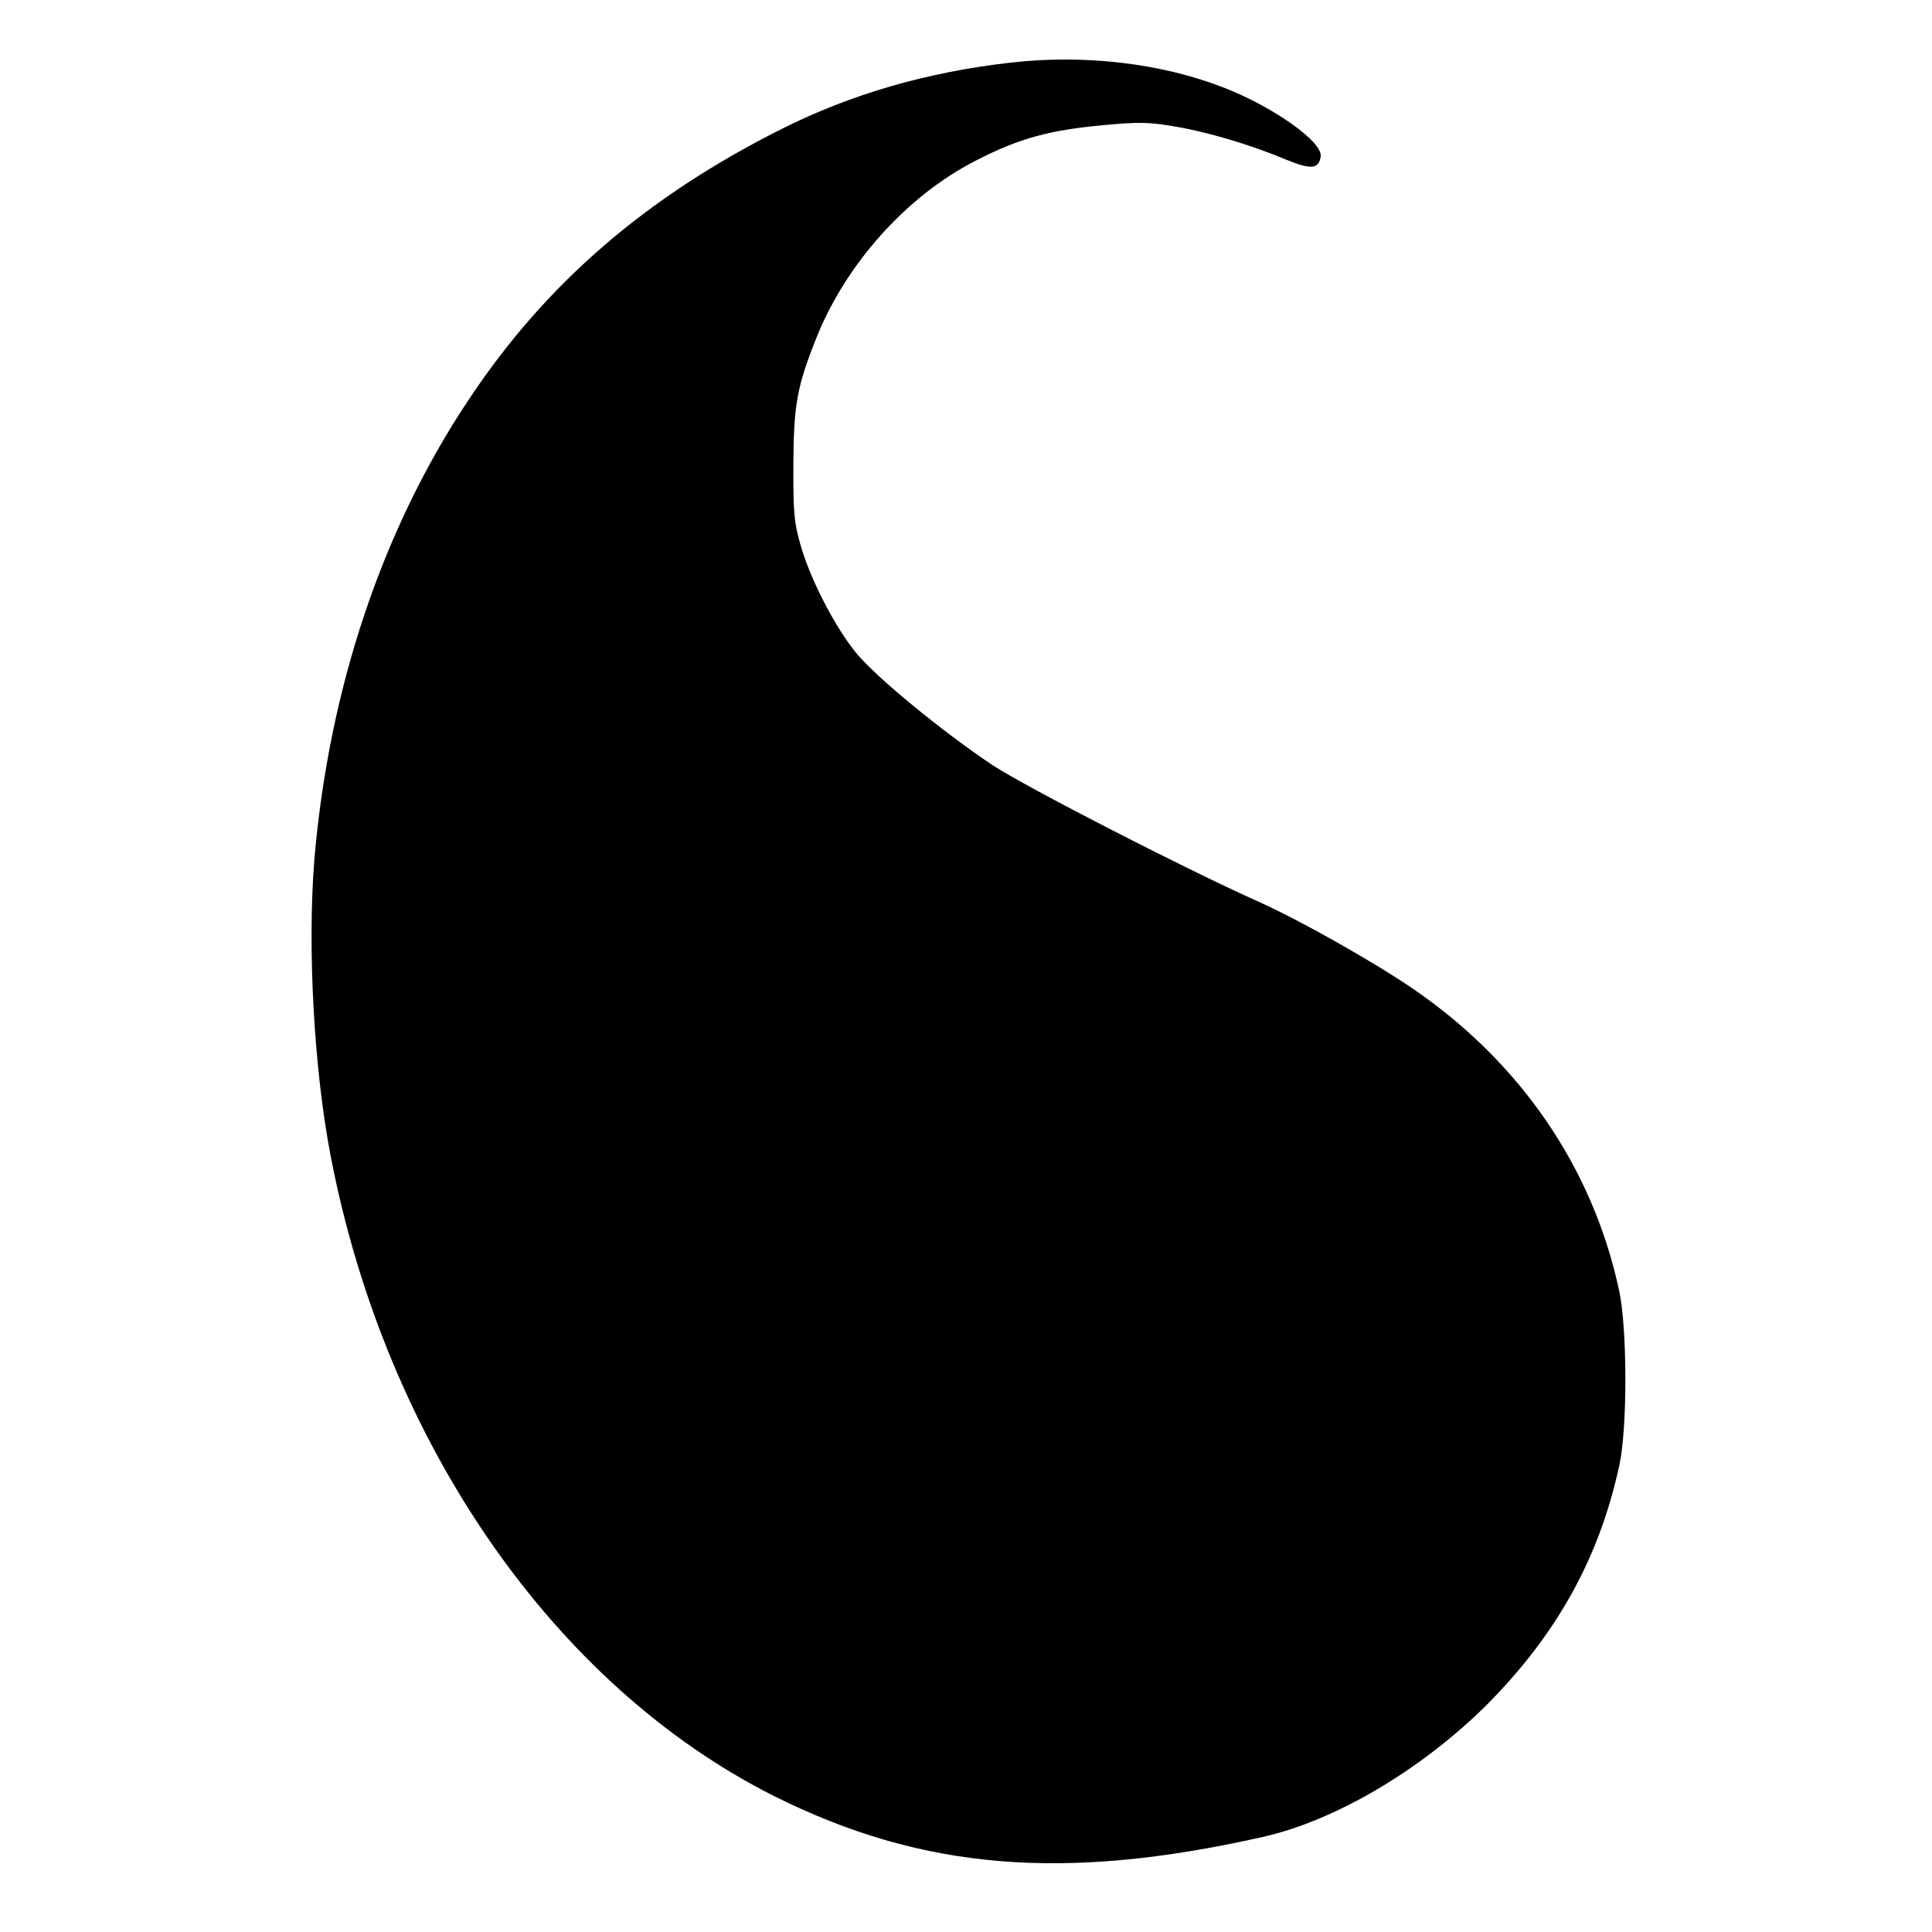 <?xml version="1.0" encoding="UTF-8"?>
<svg xmlns="http://www.w3.org/2000/svg" xmlns:xlink="http://www.w3.org/1999/xlink" width="32px" height="32px" viewBox="0 0 32 32" version="1.1">
<g id="surface1">
<path style=" stroke:none;fill-rule:nonzero;fill:rgb(0%,0%,0%);fill-opacity:1;" d="M 16.723 1.039 C 15.336 1.199 14.09 1.562 12.945 2.137 C 10.703 3.262 9.047 4.691 7.773 6.605 C 6.332 8.758 5.449 11.402 5.207 14.234 C 5.09 15.691 5.199 17.707 5.477 19.148 C 6.391 23.902 9.184 27.922 12.824 29.75 C 15.277 30.973 17.617 31.168 20.914 30.426 C 22.117 30.156 23.539 29.316 24.625 28.238 C 25.789 27.066 26.492 25.801 26.824 24.258 C 26.957 23.633 26.953 21.988 26.816 21.367 C 26.379 19.34 25.184 17.594 23.395 16.371 C 22.734 15.922 21.539 15.246 20.852 14.938 C 19.602 14.379 16.984 13.031 16.438 12.672 C 15.609 12.117 14.539 11.242 14.188 10.824 C 13.832 10.391 13.418 9.594 13.254 9.008 C 13.152 8.645 13.137 8.484 13.141 7.691 C 13.145 6.699 13.203 6.395 13.523 5.594 C 14.012 4.367 15.023 3.242 16.156 2.664 C 16.887 2.285 17.402 2.148 18.355 2.066 C 18.855 2.02 19.047 2.023 19.453 2.094 C 19.996 2.184 20.719 2.398 21.312 2.648 C 21.719 2.812 21.844 2.801 21.875 2.59 C 21.91 2.355 21.109 1.781 20.285 1.457 C 19.242 1.047 17.961 0.895 16.723 1.039 Z M 16.723 1.039 "/>
</g>
</svg>
